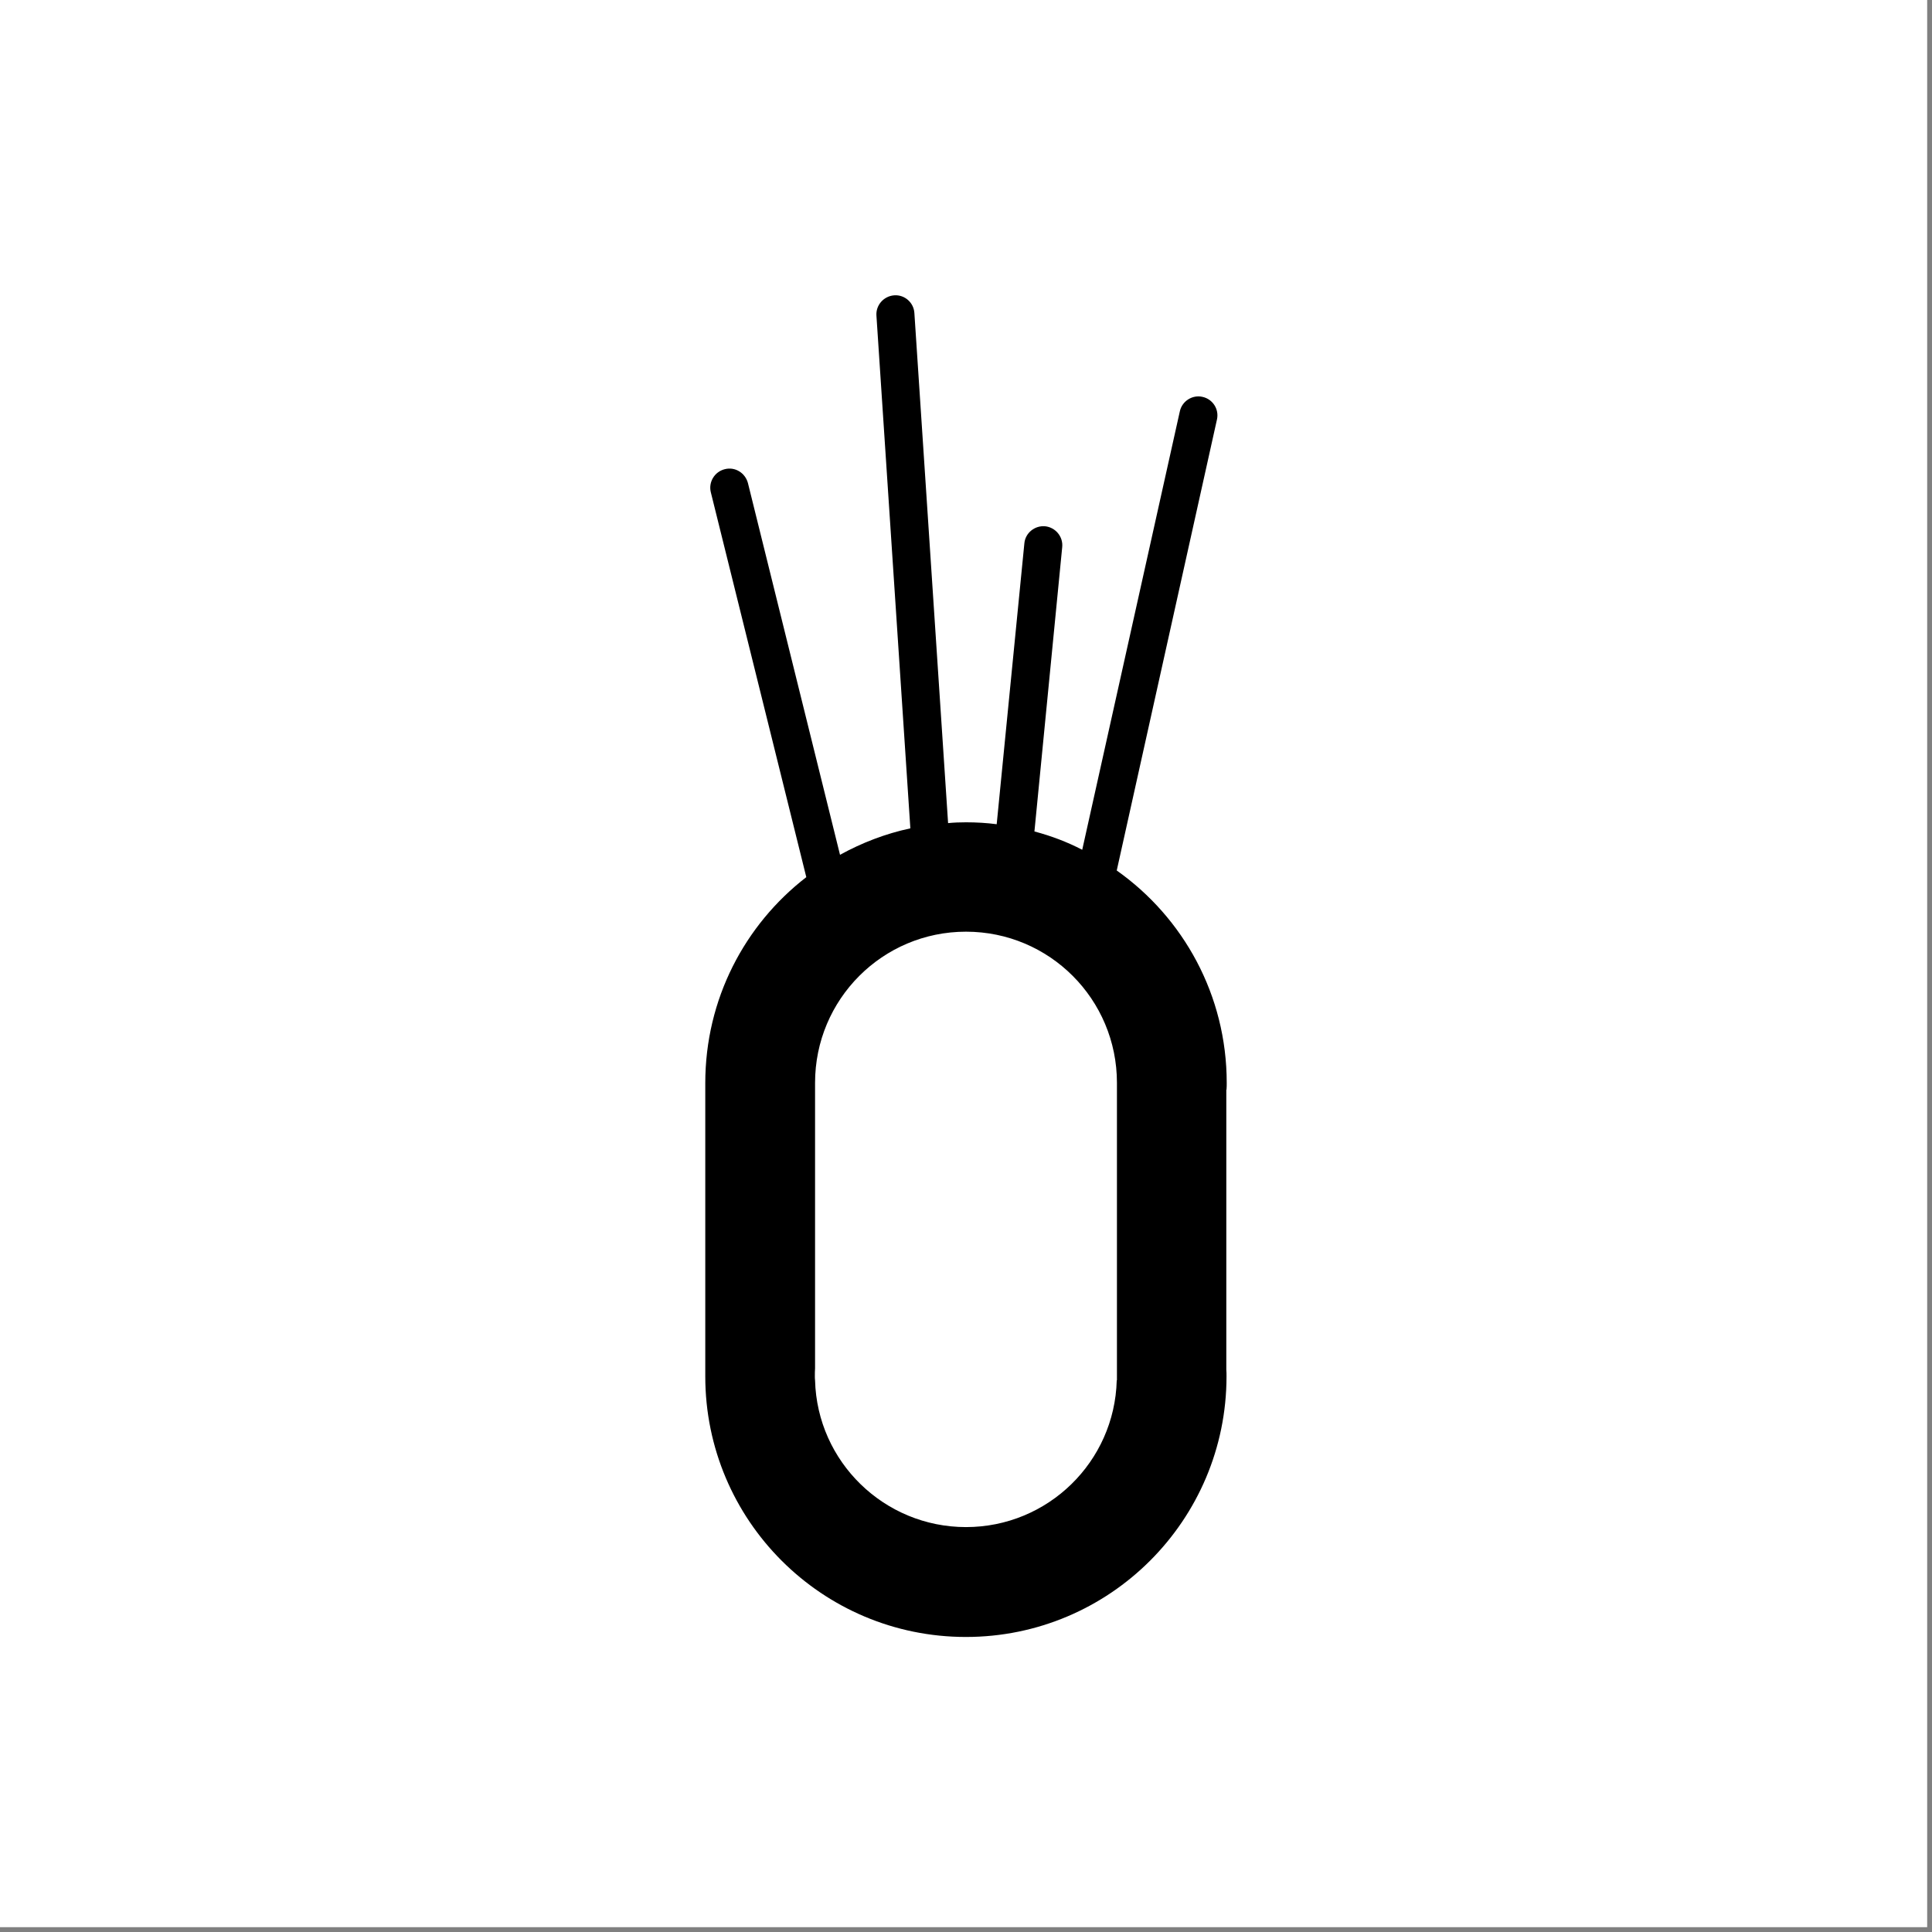 <?xml version="1.0" encoding="UTF-8"?>
<svg id="_Слой_1" data-name="Слой 1" xmlns="http://www.w3.org/2000/svg" viewBox="0 0 192 192">
  <rect x="0" y="0" width="192" height="192" fill="#808080" stroke="none"/>
  <defs>
    <style>
      .cls-1 {
        fill: #fff;
      }
    </style>
  </defs>
  <rect class="cls-1" width="191.52" height="191.52"/>
  <path d="M121.89,108.28c.02-.21.02-.44.02-.66,0-8.73-4.32-16.44-10.93-21.11l9.96-44.82c.23-1.02-.42-2.03-1.44-2.25-1-.23-2.03.42-2.25,1.44l-9.7,43.57c-1.5-.78-3.09-1.38-4.75-1.82l2.76-28.25c.11-1.04-.66-1.97-1.7-2.08-1.02-.09-1.97.66-2.06,1.7l-2.75,27.91c-1-.13-2.01-.19-3.05-.19-.61,0-1.19.02-1.78.08l-3.35-50.69c-.06-1.04-.97-1.84-2.01-1.76-1.04.08-1.84.98-1.76,2.03l3.37,50.94c-2.48.53-4.83,1.44-6.99,2.63l-9.15-36.94c-.27-1.02-1.29-1.65-2.31-1.38-1,.25-1.63,1.27-1.38,2.29l9.49,38.25c-6.12,4.73-10.04,12.12-10.04,20.47v29.14c0,14.3,11.59,25.9,25.9,25.9s25.9-11.61,25.9-25.9c0-.23,0-.45-.02-.66v-27.82ZM111,137.18h-.02c-.21,8.09-6.84,14.58-14.98,14.58s-14.79-6.5-15-14.58c-.02-.13-.02-.28-.02-.42,0-.27,0-.51.02-.78v-28.37c0-8.29,6.7-15.02,15-15.02s15,6.72,15,15.02v29.56Z"/>
</svg>
